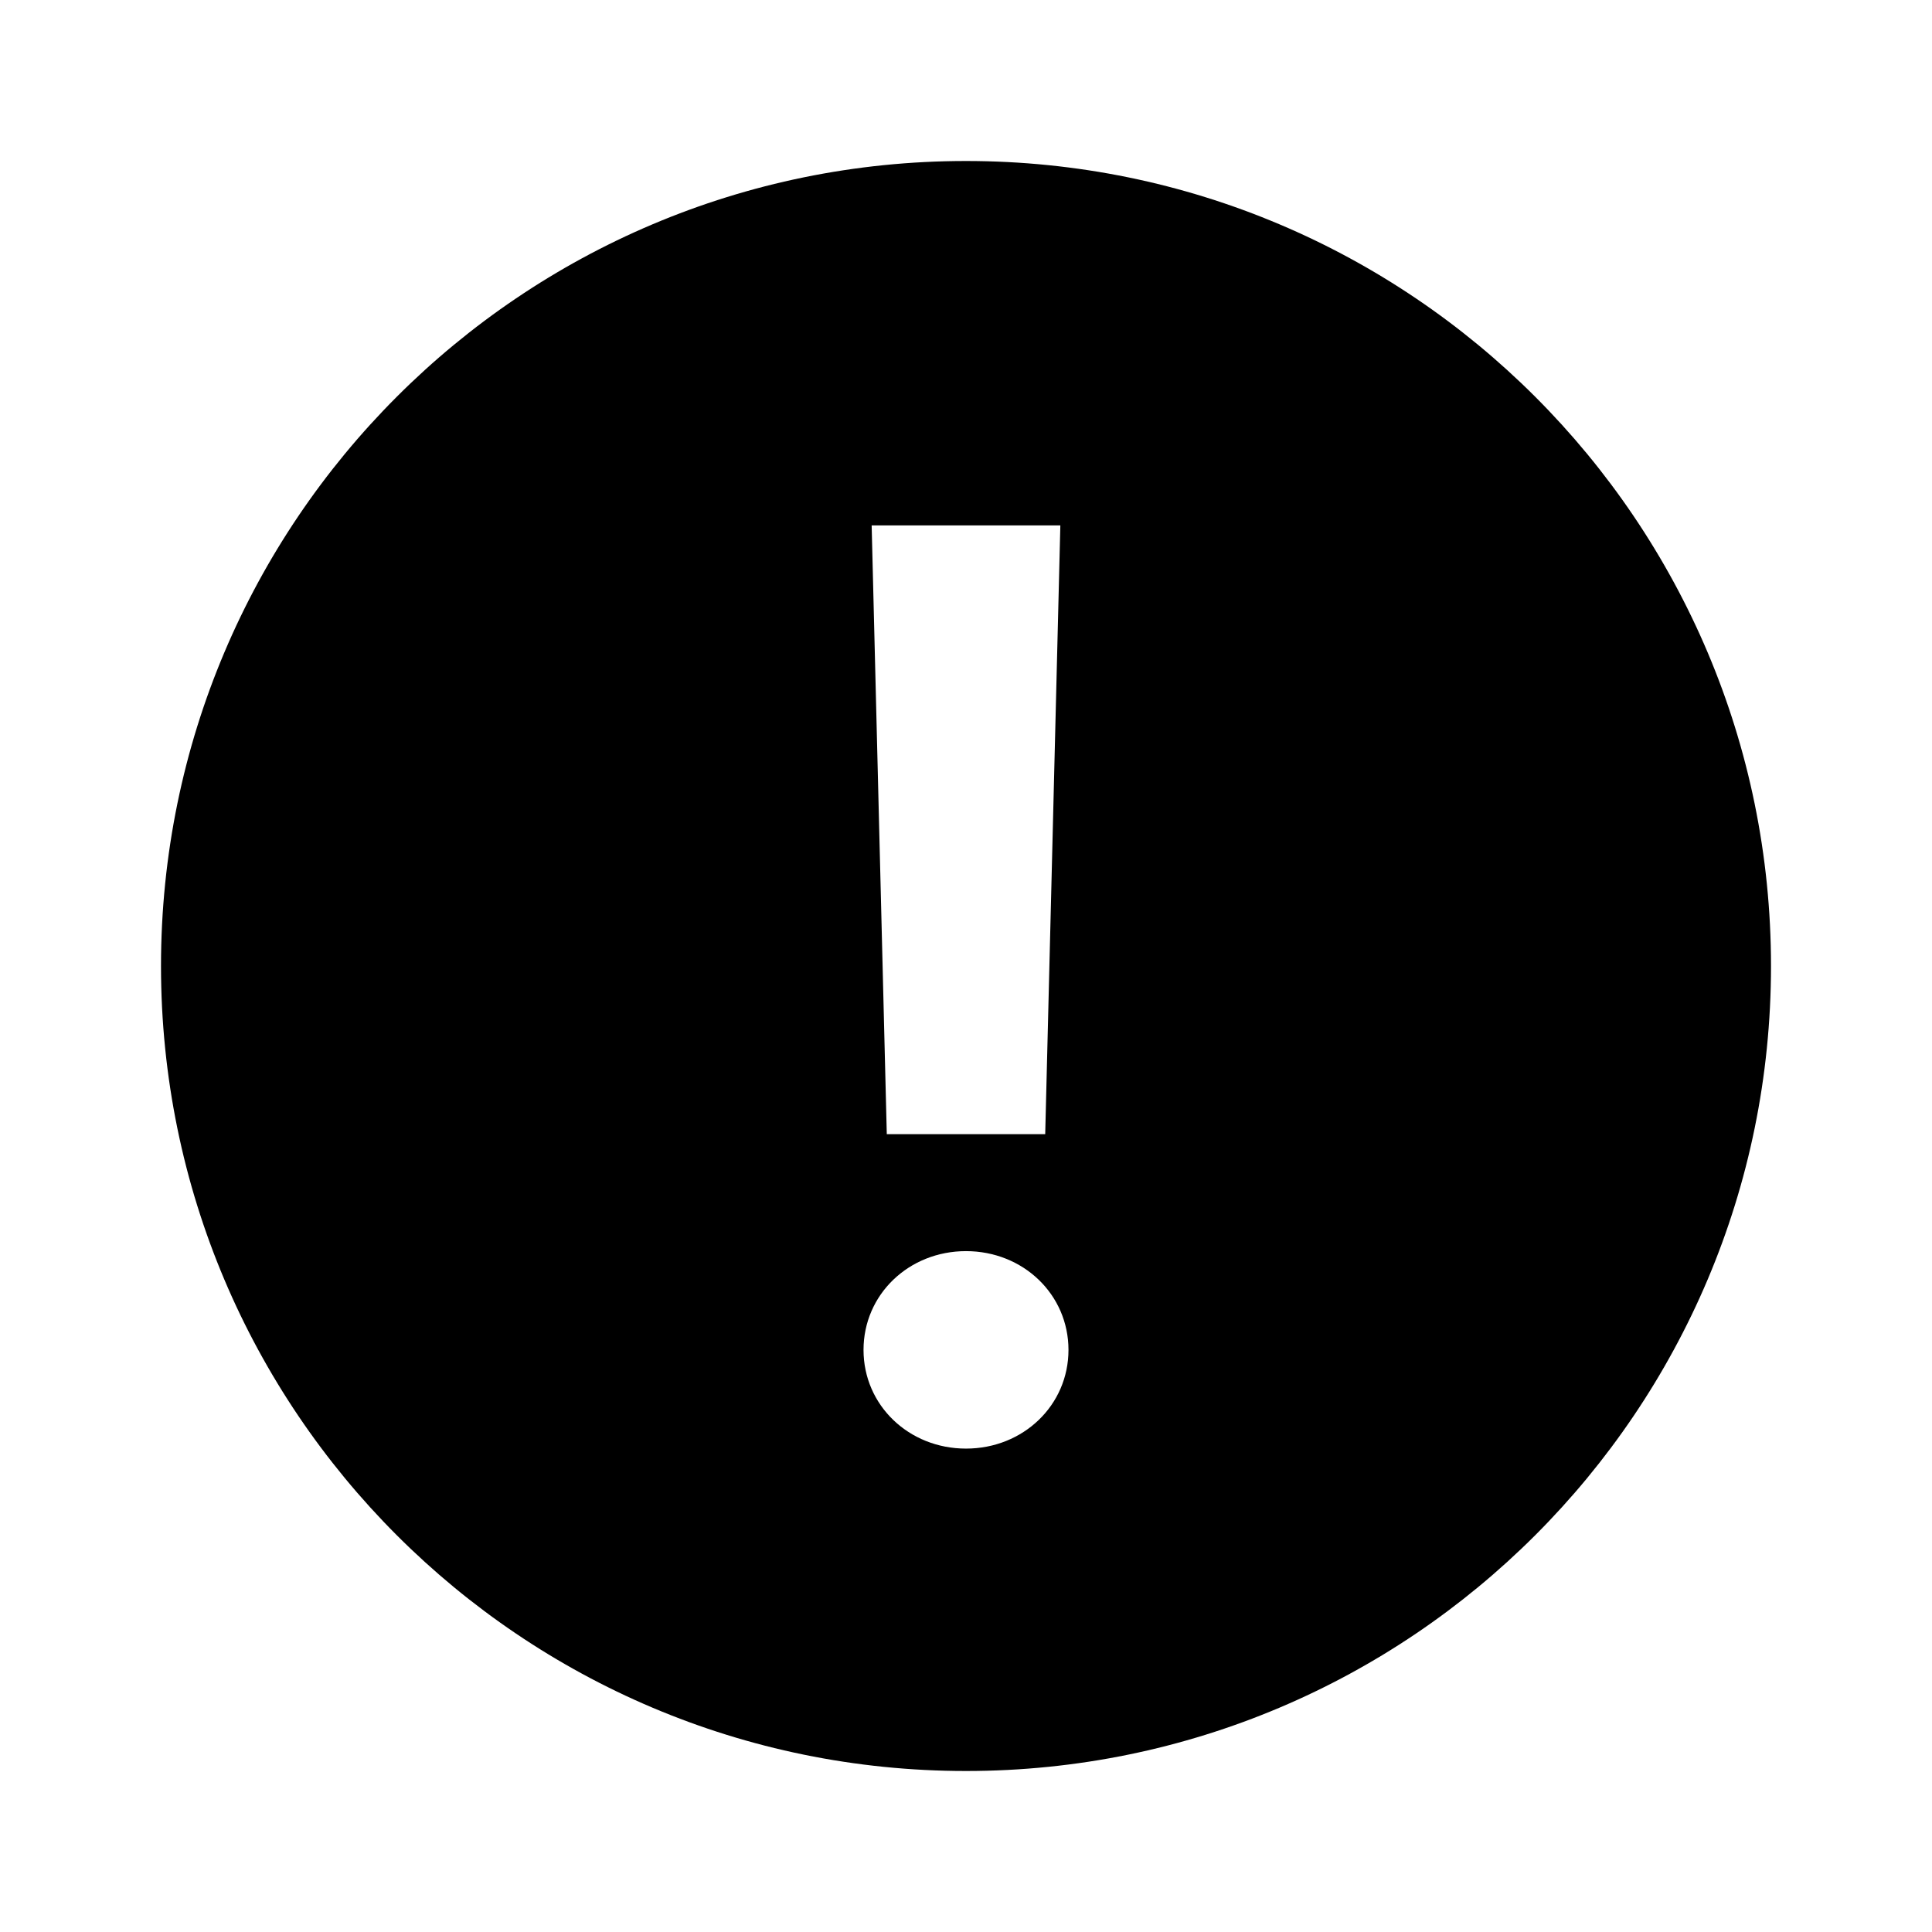 <svg viewBox="0 0 24 24" xmlns="http://www.w3.org/2000/svg" ><path d="M12,22 C6.477,22 2,17.523 2,12 C2,6.477 6.477,2 12,2 C17.523,2 22,6.477 22,12 C22,17.523 17.523,22 12,22 Z M10.828,6.527 L11.016,14.089 L12.984,14.089 L13.172,6.527 L10.828,6.527 Z M13.273,16.769 C13.273,16.081 12.711,15.542 12,15.542 C11.289,15.542 10.727,16.081 10.727,16.769 C10.727,17.456 11.289,17.995 12,17.995 C12.711,17.995 13.273,17.456 13.273,16.769 Z" fill="currentColor"></path></svg>